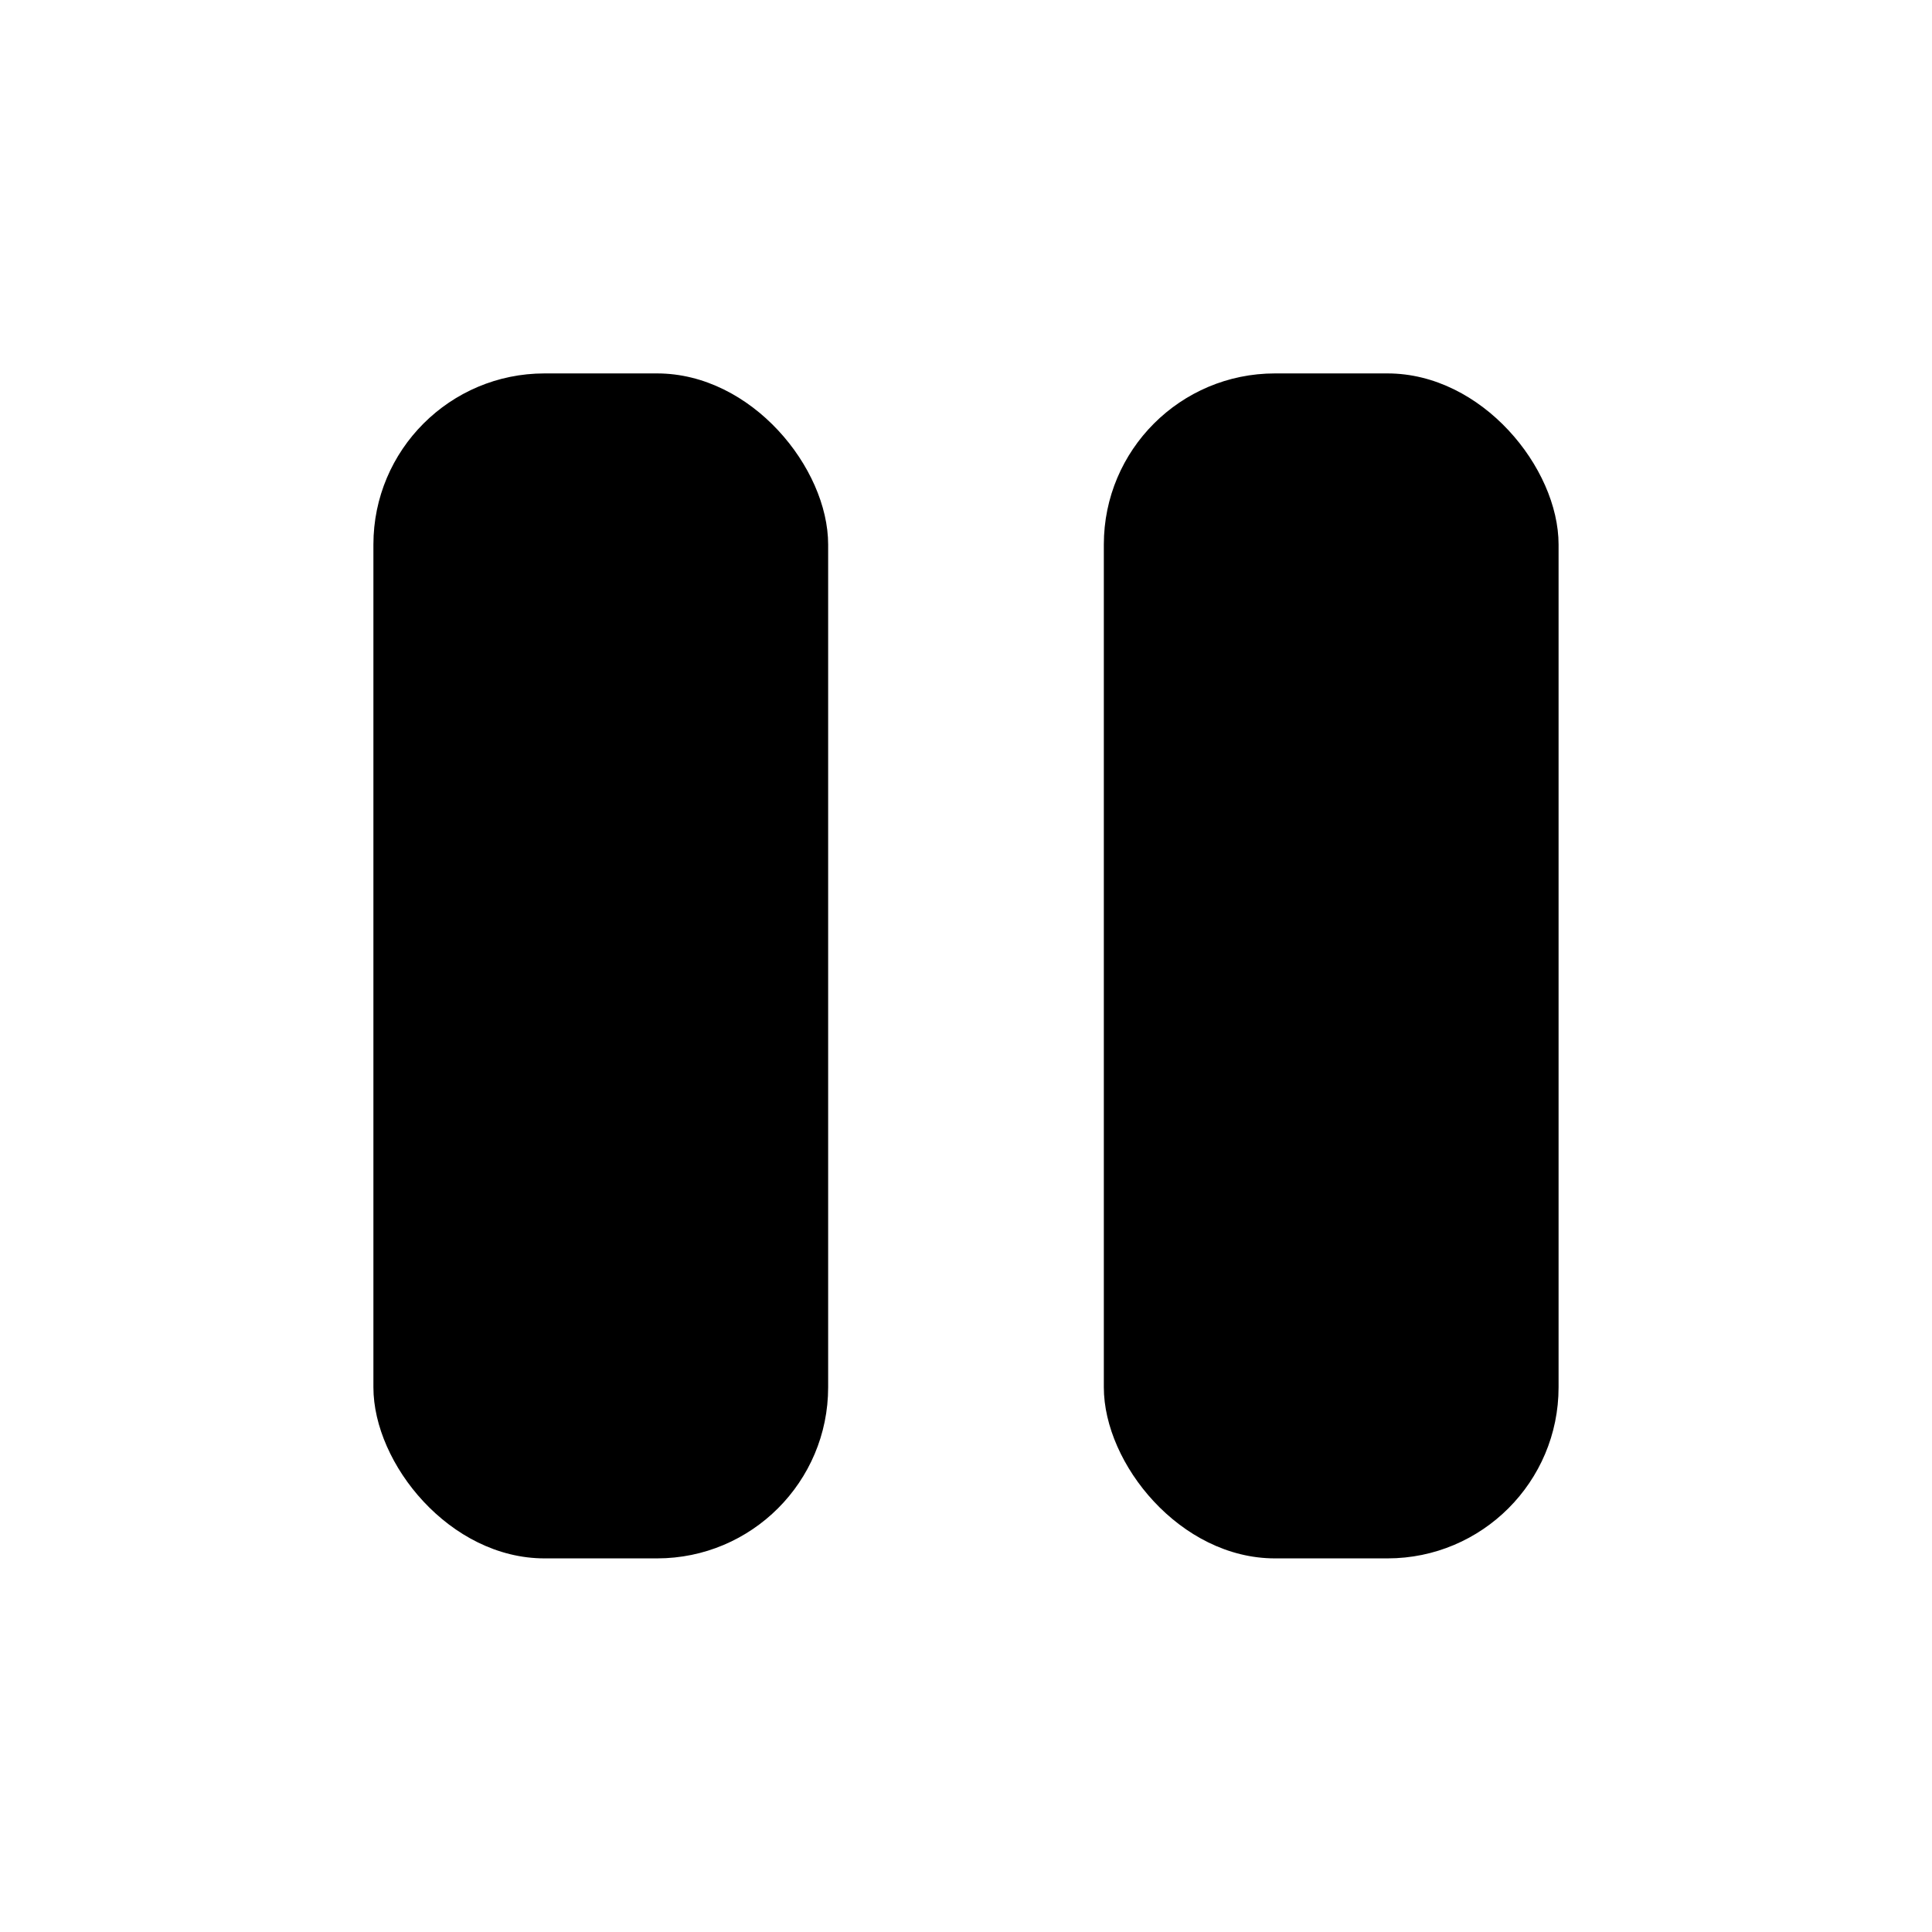 <?xml version="1.0" encoding="UTF-8"?>
<!-- Uploaded to: SVG Repo, www.svgrepo.com, Generator: SVG Repo Mixer Tools -->
<svg fill="#000000" width="800px" height="800px" version="1.1" viewBox="144 144 512 512" xmlns="http://www.w3.org/2000/svg">
 <g>
  <path d="m288.3 242.96h29.824c25.043 0 45.344 25.043 45.344 45.344v223.34c0 25.043-20.301 45.344-45.344 45.344h-29.824c-25.043 0-45.344-25.043-45.344-45.344v-223.34c0-25.043 20.301-45.344 45.344-45.344z"/>
  <path d="m481.87 242.96h29.824c25.043 0 45.344 25.043 45.344 45.344v223.34c0 25.043-20.301 45.344-45.344 45.344h-29.824c-25.043 0-45.344-25.043-45.344-45.344v-223.34c0-25.043 20.301-45.344 45.344-45.344z"/>
 </g>
</svg>